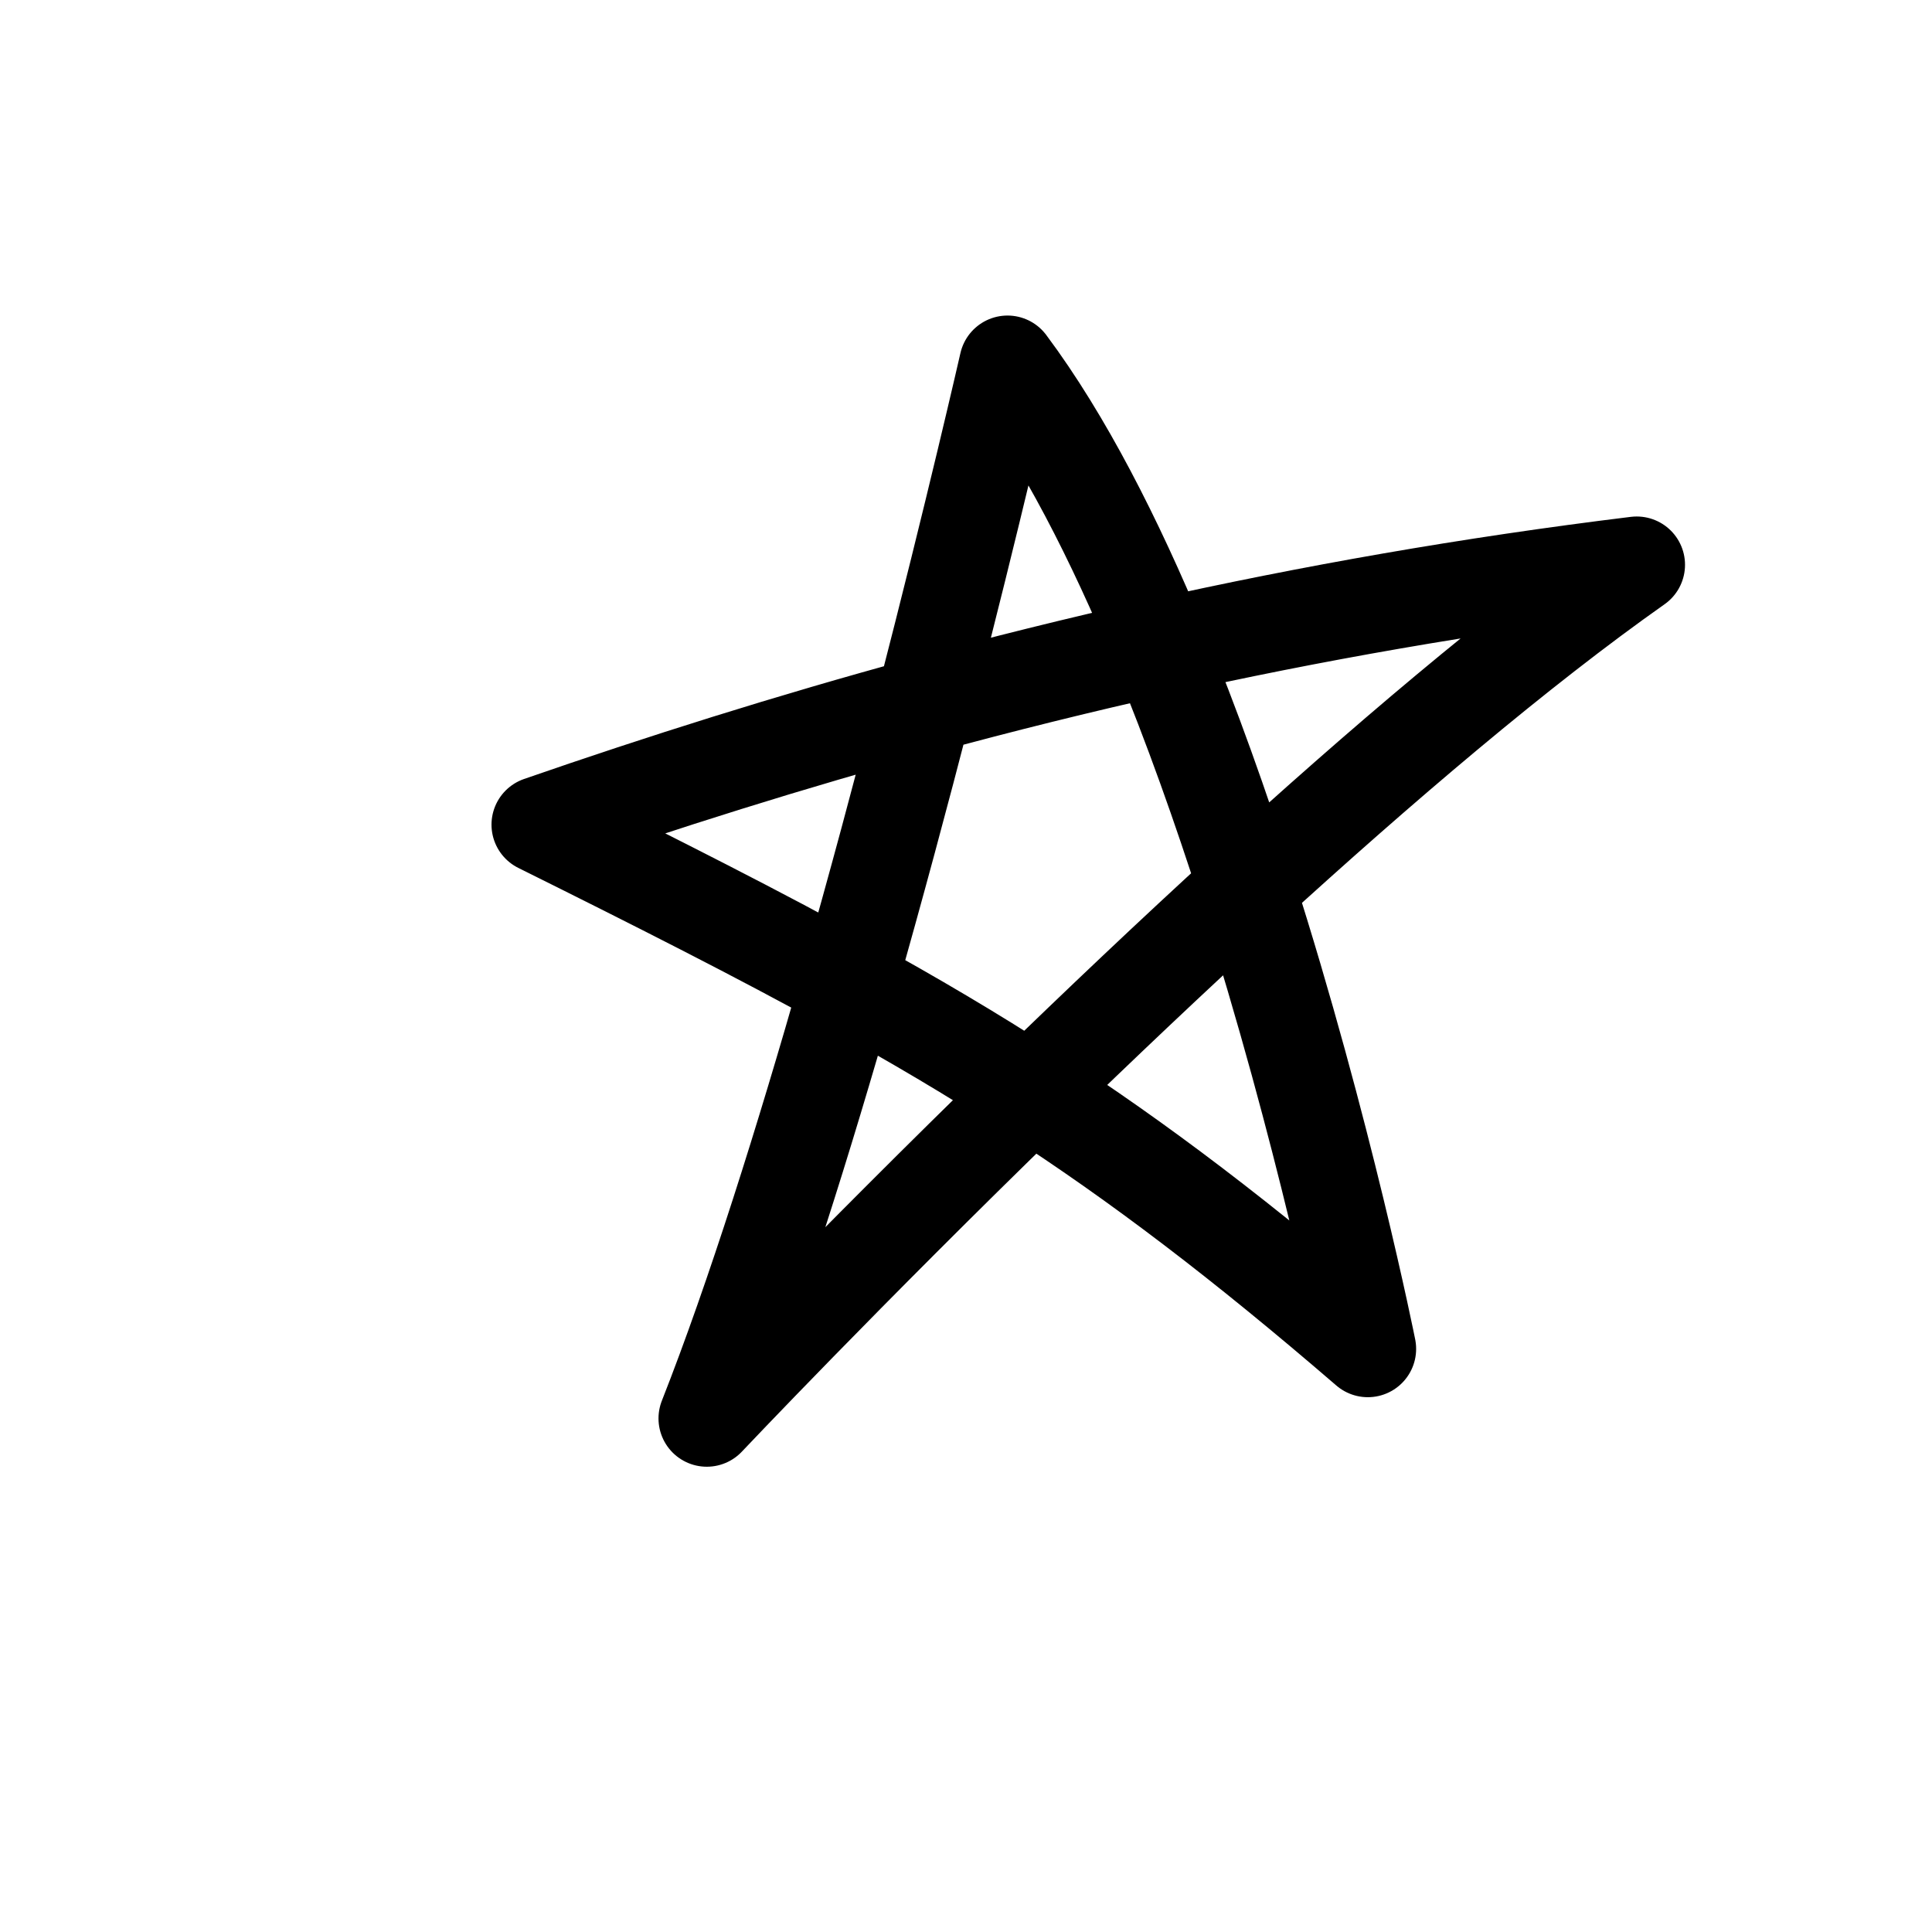 <svg width="80" height="80" viewBox="0 0 80 80" fill="none" xmlns="http://www.w3.org/2000/svg">
<path d="M38.252 29.208C32.695 30.722 27.411 32.393 22.352 34.147C27.332 36.62 31.447 38.705 35.13 40.734M38.252 29.208C41.413 28.347 44.661 27.537 48.007 26.792M38.252 29.208C37.328 32.785 36.267 36.749 35.13 40.734M38.252 29.208C40.332 21.16 41.719 15.066 41.719 15.066C44.055 18.195 46.162 22.341 48.007 26.792M48.007 26.792C54.24 25.403 60.81 24.239 67.773 23.387C62.866 26.844 57.137 31.729 51.62 36.767M48.007 26.792C49.356 30.047 50.565 33.465 51.62 36.767M51.62 36.767C54.843 46.85 56.639 55.855 56.639 55.855C51.454 51.387 47.169 48.125 42.67 45.215M51.62 36.767C48.507 39.61 45.461 42.503 42.67 45.215M42.67 45.215C35.013 52.652 29.267 58.734 29.267 58.734C31.247 53.707 33.288 47.191 35.13 40.734M42.67 45.215C40.273 43.664 37.816 42.214 35.13 40.734" stroke="black" stroke-width="4" stroke-linecap="round" stroke-linejoin="round"/>
</svg>
